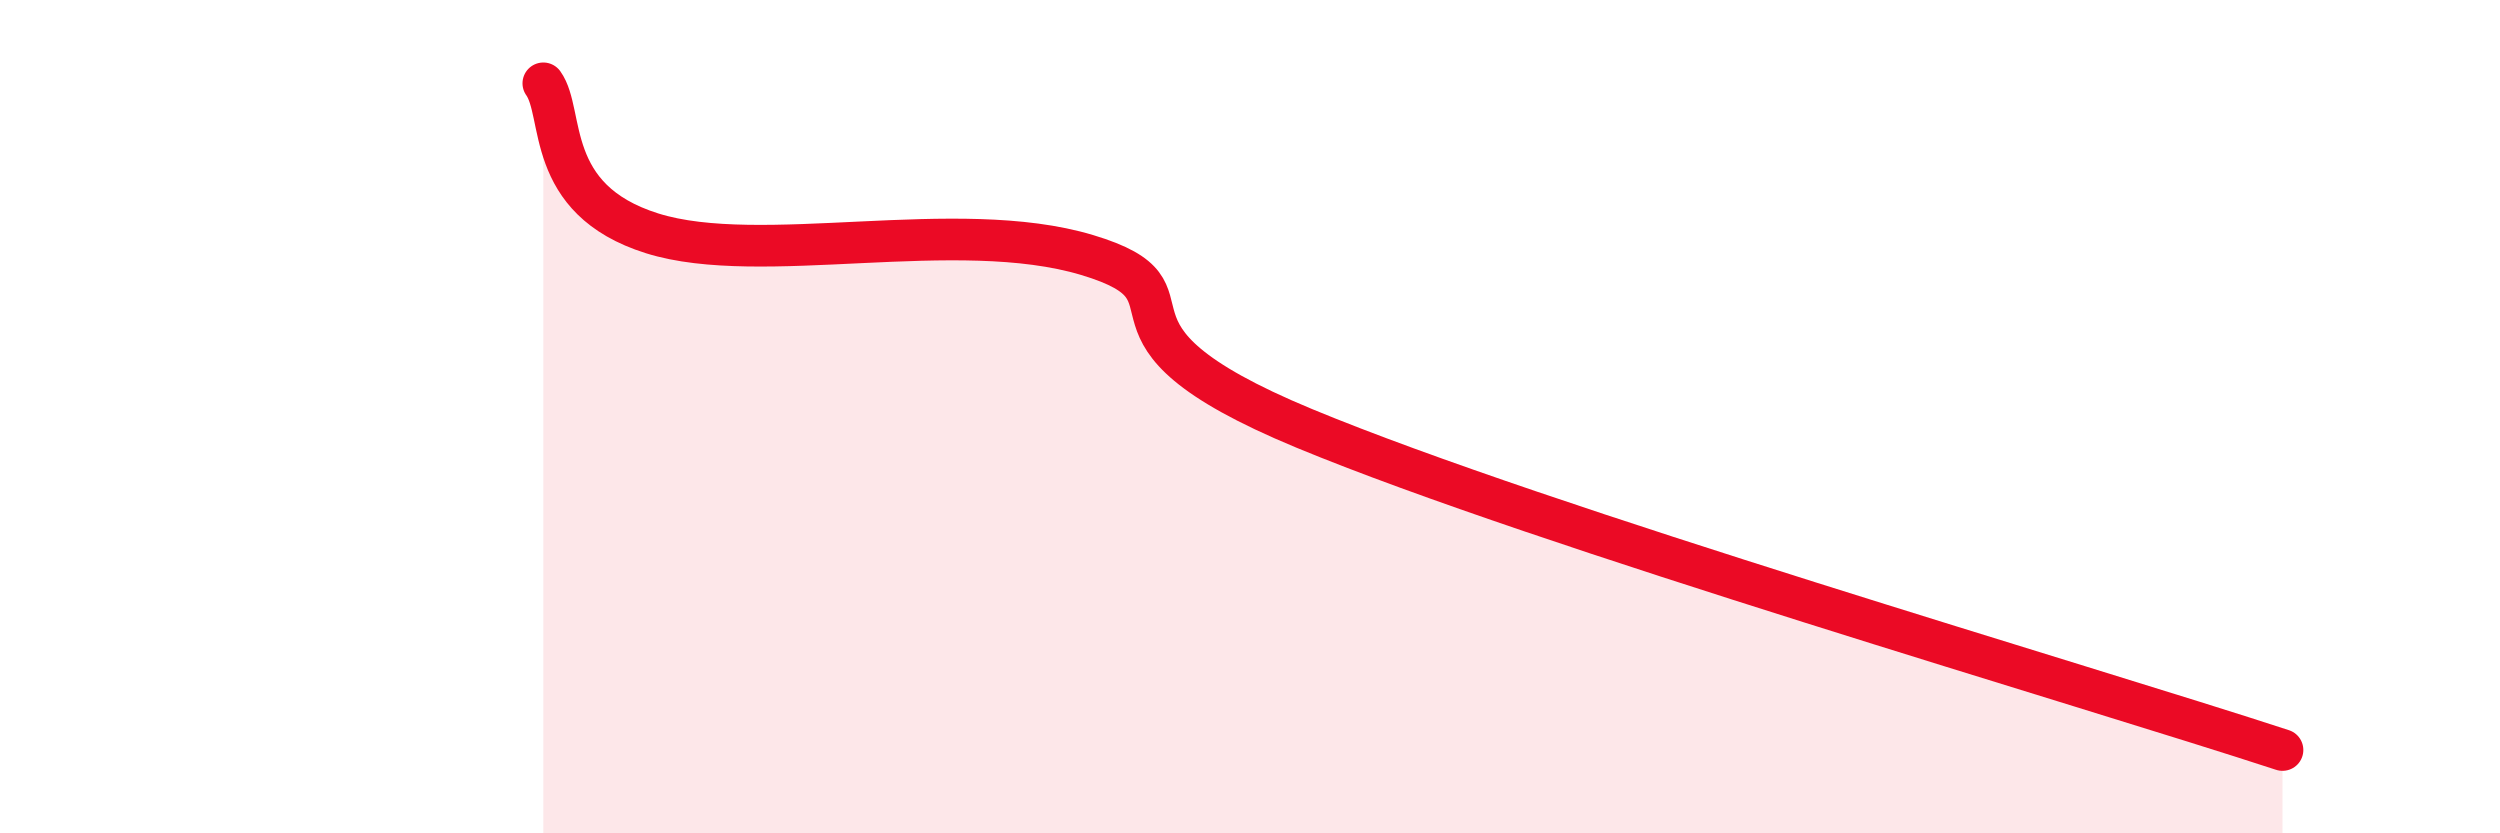 
    <svg width="60" height="20" viewBox="0 0 60 20" xmlns="http://www.w3.org/2000/svg">
      <path
        d="M 13.04,2 C 13.56,2.72 13.04,4.78 15.65,5.6 C 18.26,6.42 22.96,5.18 26.09,6.12 C 29.22,7.06 25.56,7.9 31.3,10.28 C 37.04,12.66 50.08,16.46 54.78,18L54.78 20L13.04 20Z"
        fill="#EB0A25"
        opacity="0.1"
        stroke-linecap="round"
        stroke-linejoin="round"
      />
      <path
        d="M 13.04,2 C 13.56,2.72 13.04,4.78 15.65,5.6 C 18.26,6.42 22.96,5.18 26.09,6.12 C 29.22,7.06 25.56,7.9 31.3,10.28 C 37.04,12.66 50.08,16.46 54.78,18"
        stroke="#EB0A25"
        stroke-width="1"
        fill="none"
        stroke-linecap="round"
        stroke-linejoin="round"
      />
    </svg>
  
